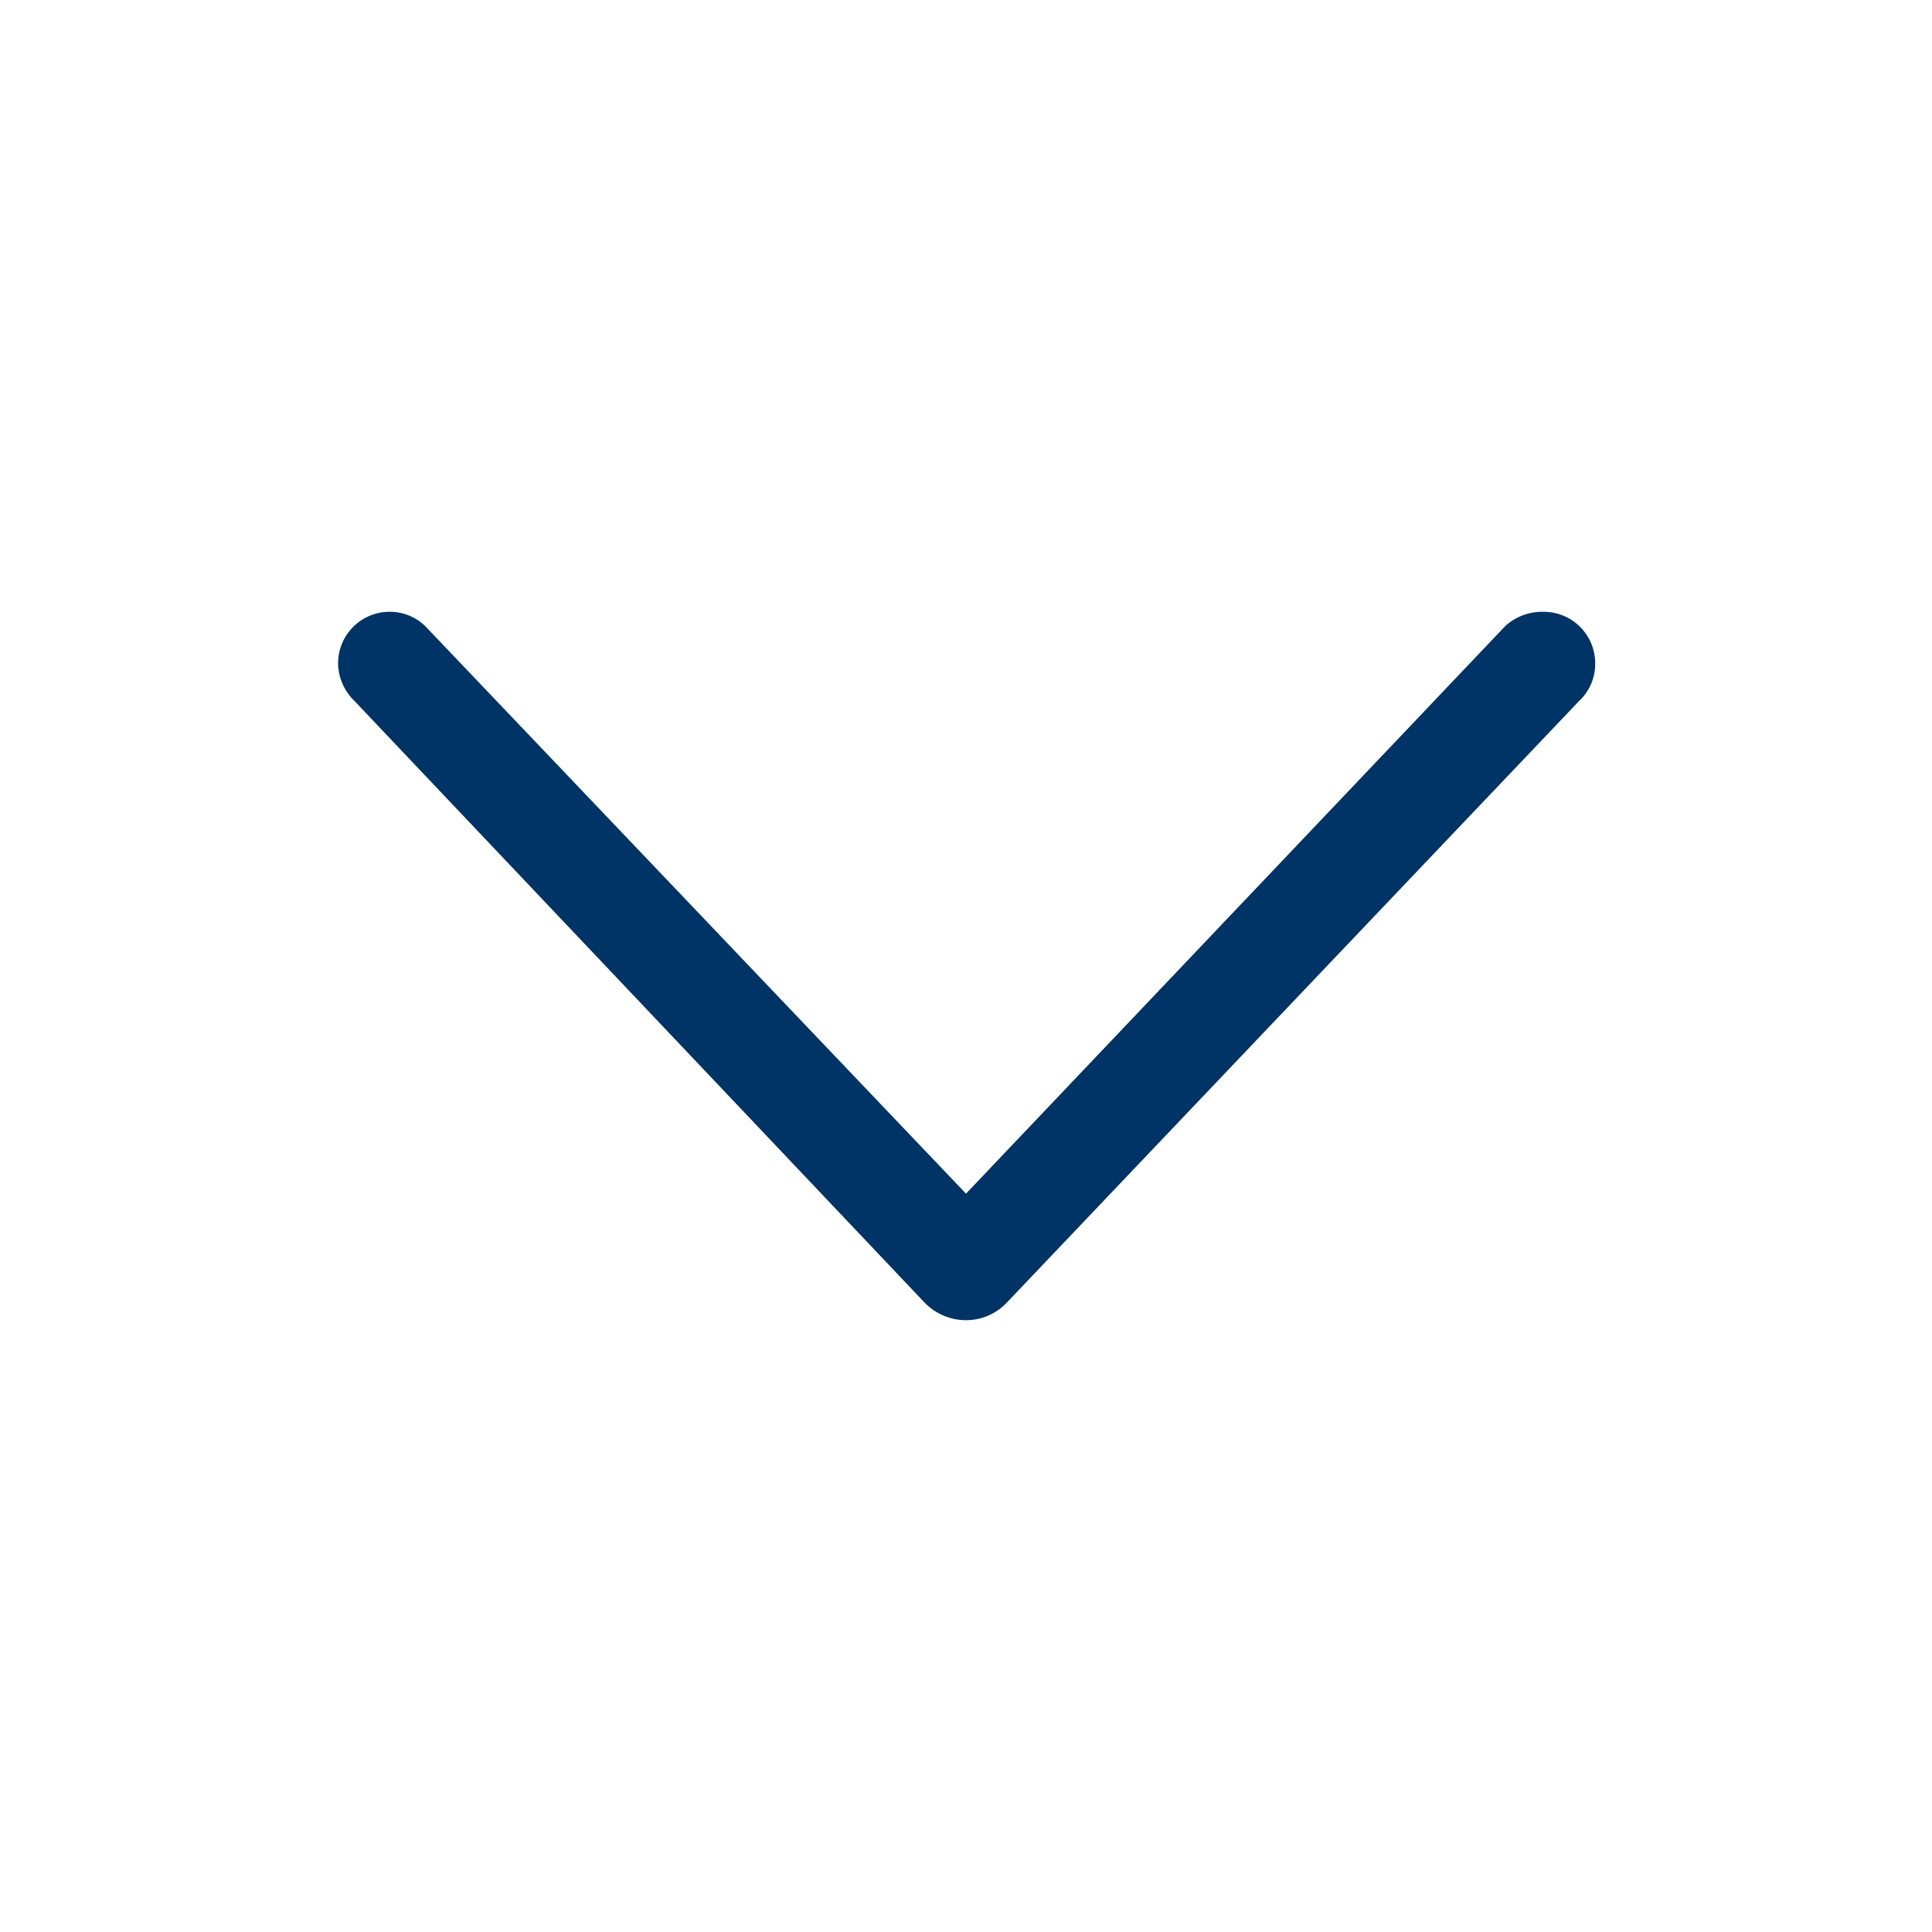 <svg id="Layer_1" data-name="Layer 1" xmlns="http://www.w3.org/2000/svg" viewBox="0 0 60 60"><defs><style>.cls-1{fill:#036;}</style></defs><title>Icon_Dropdown</title><path class="cls-1" d="M28.72,40.46,11,21.76a1.65,1.65,0,0,1-.5-1.17A1.6,1.6,0,0,1,12.08,19a1.57,1.57,0,0,1,1.15.47L30,37.07,46.75,19.44A1.7,1.7,0,0,1,47.92,19a1.6,1.6,0,0,1,1.62,1.62,1.57,1.57,0,0,1-.5,1.15L31.28,40.44A1.74,1.74,0,0,1,30,41,1.8,1.8,0,0,1,28.72,40.46Z"/></svg>